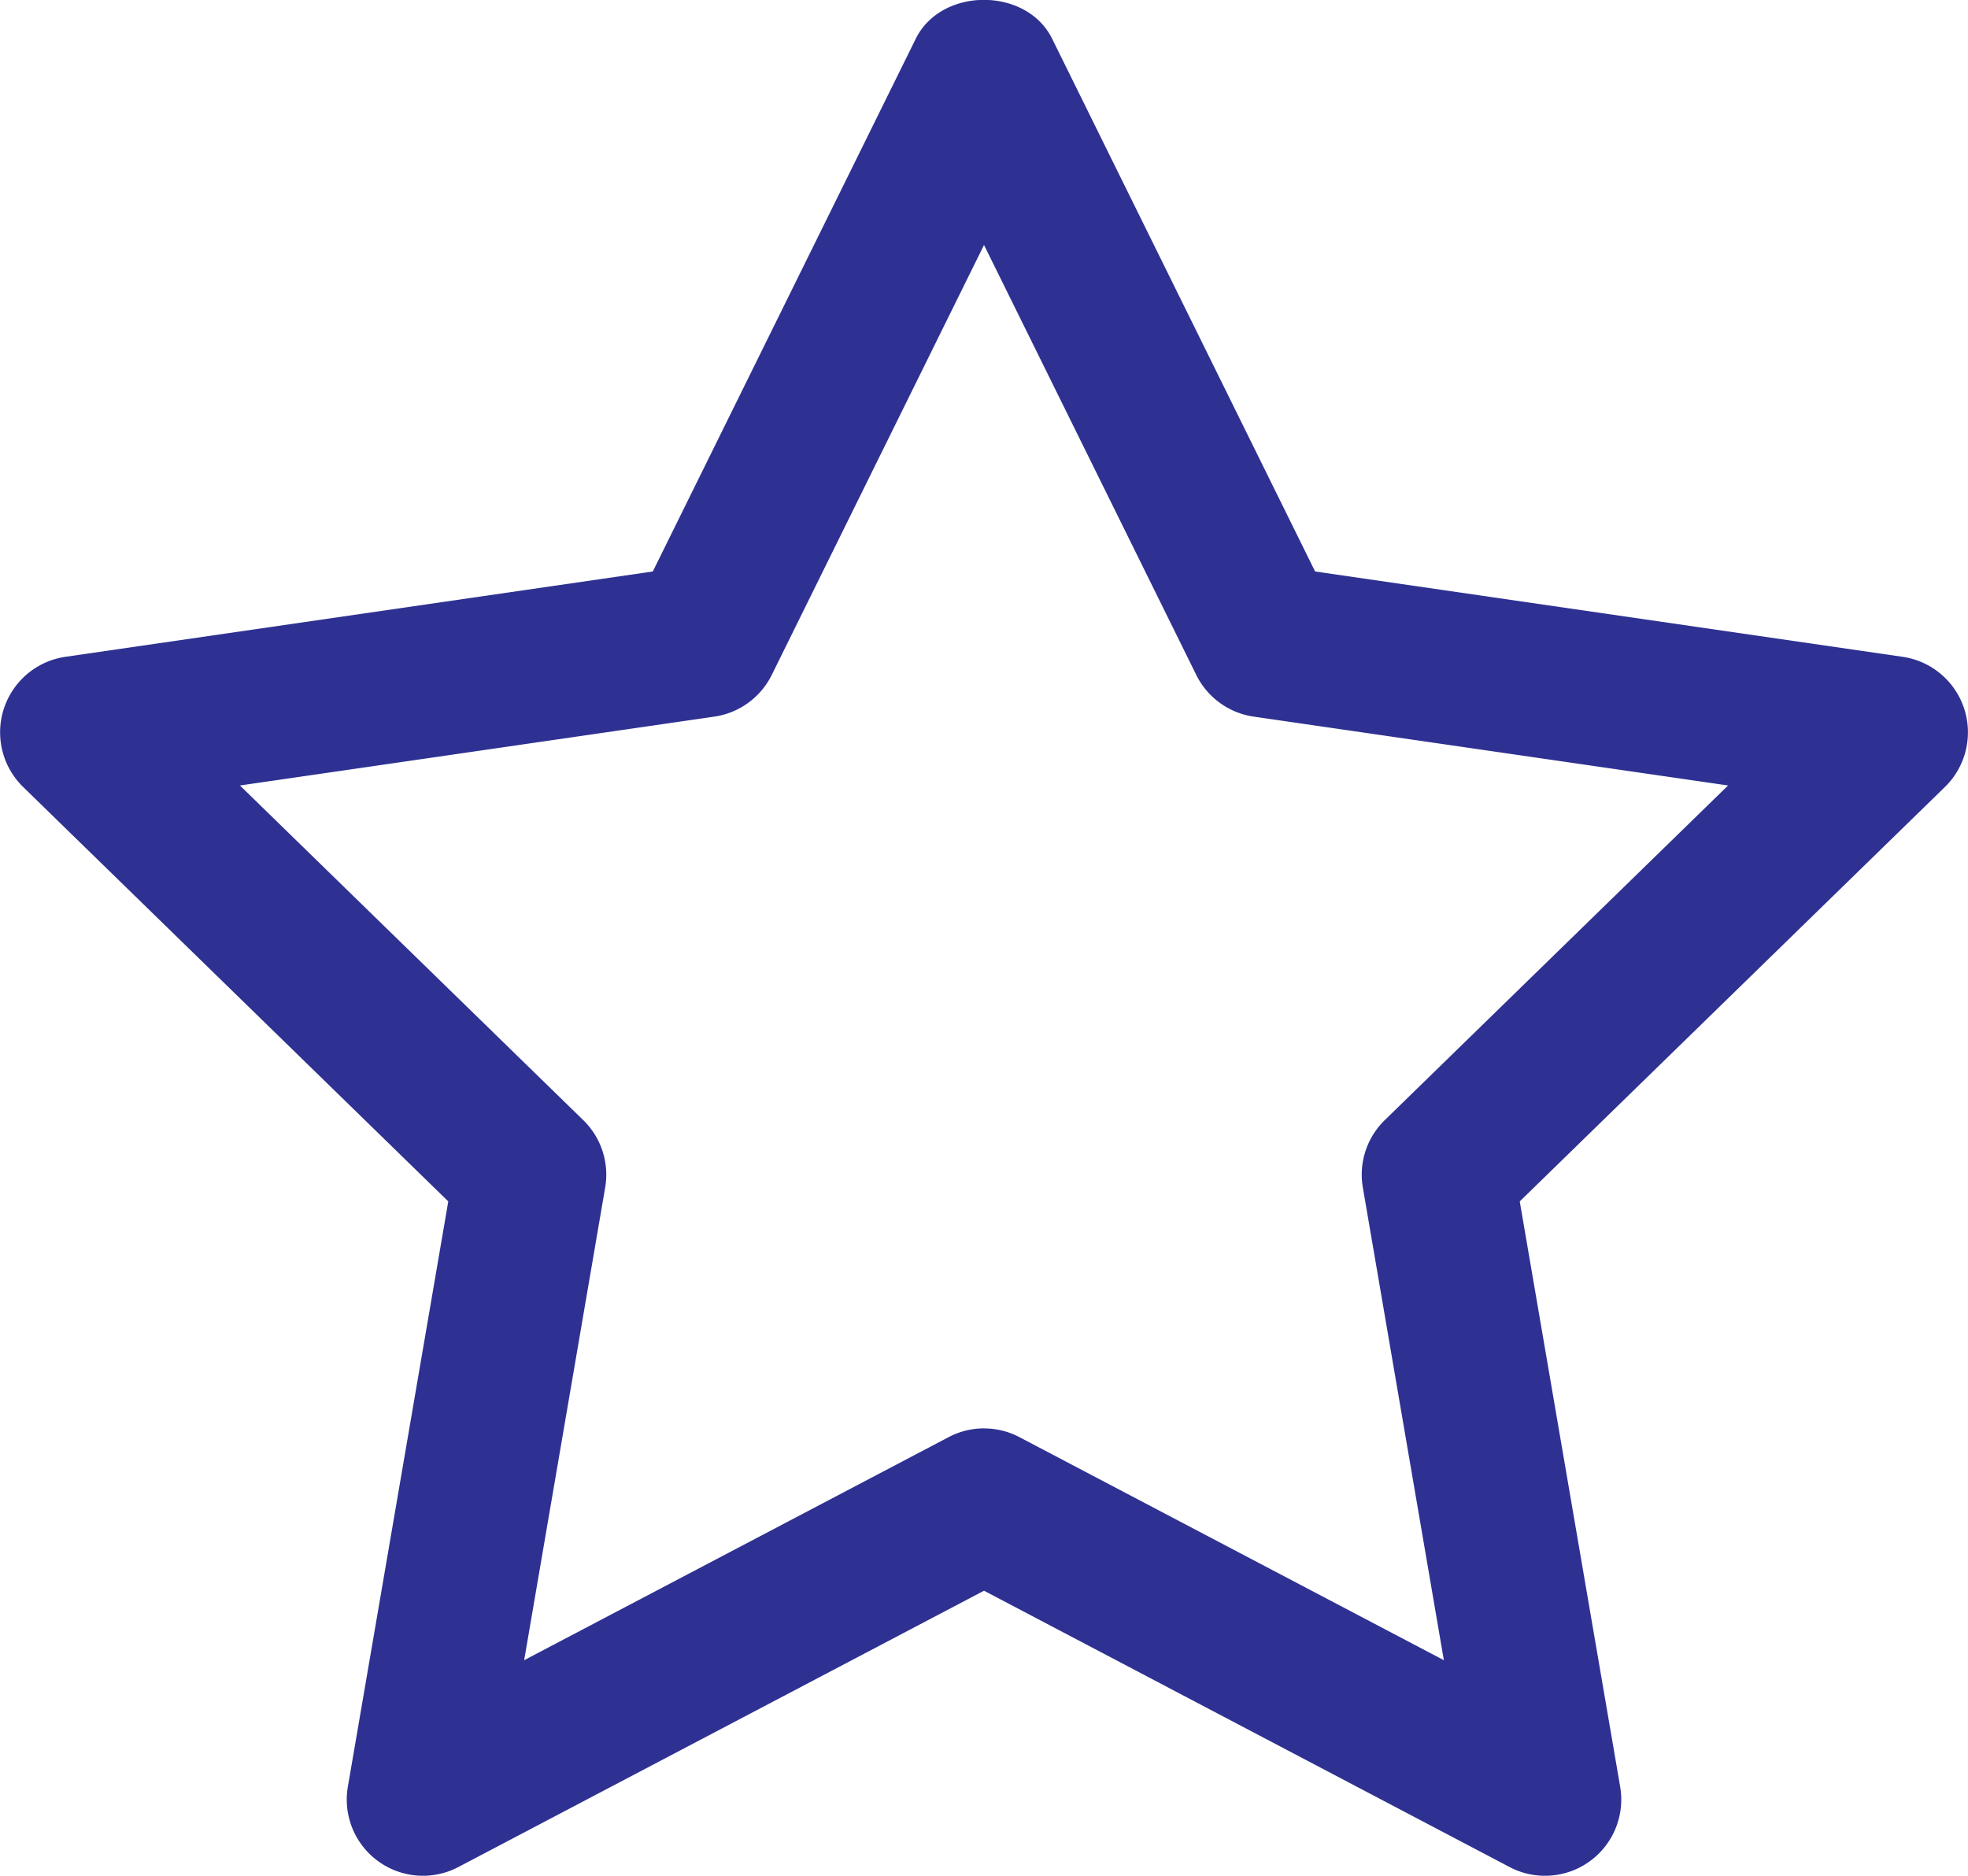 <?xml version="1.0" encoding="UTF-8"?> <svg xmlns="http://www.w3.org/2000/svg" xmlns:xlink="http://www.w3.org/1999/xlink" width="110.865" height="105.663" viewBox="0 0 110.865 105.663"><defs><clipPath id="clip-path"><rect id="Rectangle_93" data-name="Rectangle 93" width="110.865" height="105.663" fill="#2e3192"></rect></clipPath></defs><g id="quality-ingredients-icon" transform="translate(0 0)"><g id="Group_161" data-name="Group 161" transform="translate(0 -0.001)" clip-path="url(#clip-path)"><path id="Path_48" data-name="Path 48" d="M87.037,105.664a4.278,4.278,0,0,1-2-.494L55.432,89.606,25.823,105.17a4.292,4.292,0,0,1-6.228-4.524l5.657-32.97L1.3,44.329A4.3,4.3,0,0,1,3.674,37l33.1-4.808,14.809-30c1.438-2.932,6.254-2.932,7.692,0l14.809,30L107.19,37a4.3,4.3,0,0,1,2.378,7.327L85.612,67.676l5.657,32.97a4.293,4.293,0,0,1-4.232,5.018m-31.605-25.2a4.266,4.266,0,0,1,2,.494L81.337,93.52,76.774,66.9a4.284,4.284,0,0,1,1.232-3.8L97.348,44.247l-26.729-3.88a4.3,4.3,0,0,1-3.232-2.352L55.432,13.8,43.477,38.015a4.3,4.3,0,0,1-3.232,2.352l-26.729,3.88L32.858,63.1a4.284,4.284,0,0,1,1.232,3.8L29.527,93.52,53.436,80.956a4.266,4.266,0,0,1,2-.494" transform="translate(0.001 0.001)" fill="#2e3192"></path></g></g></svg> 